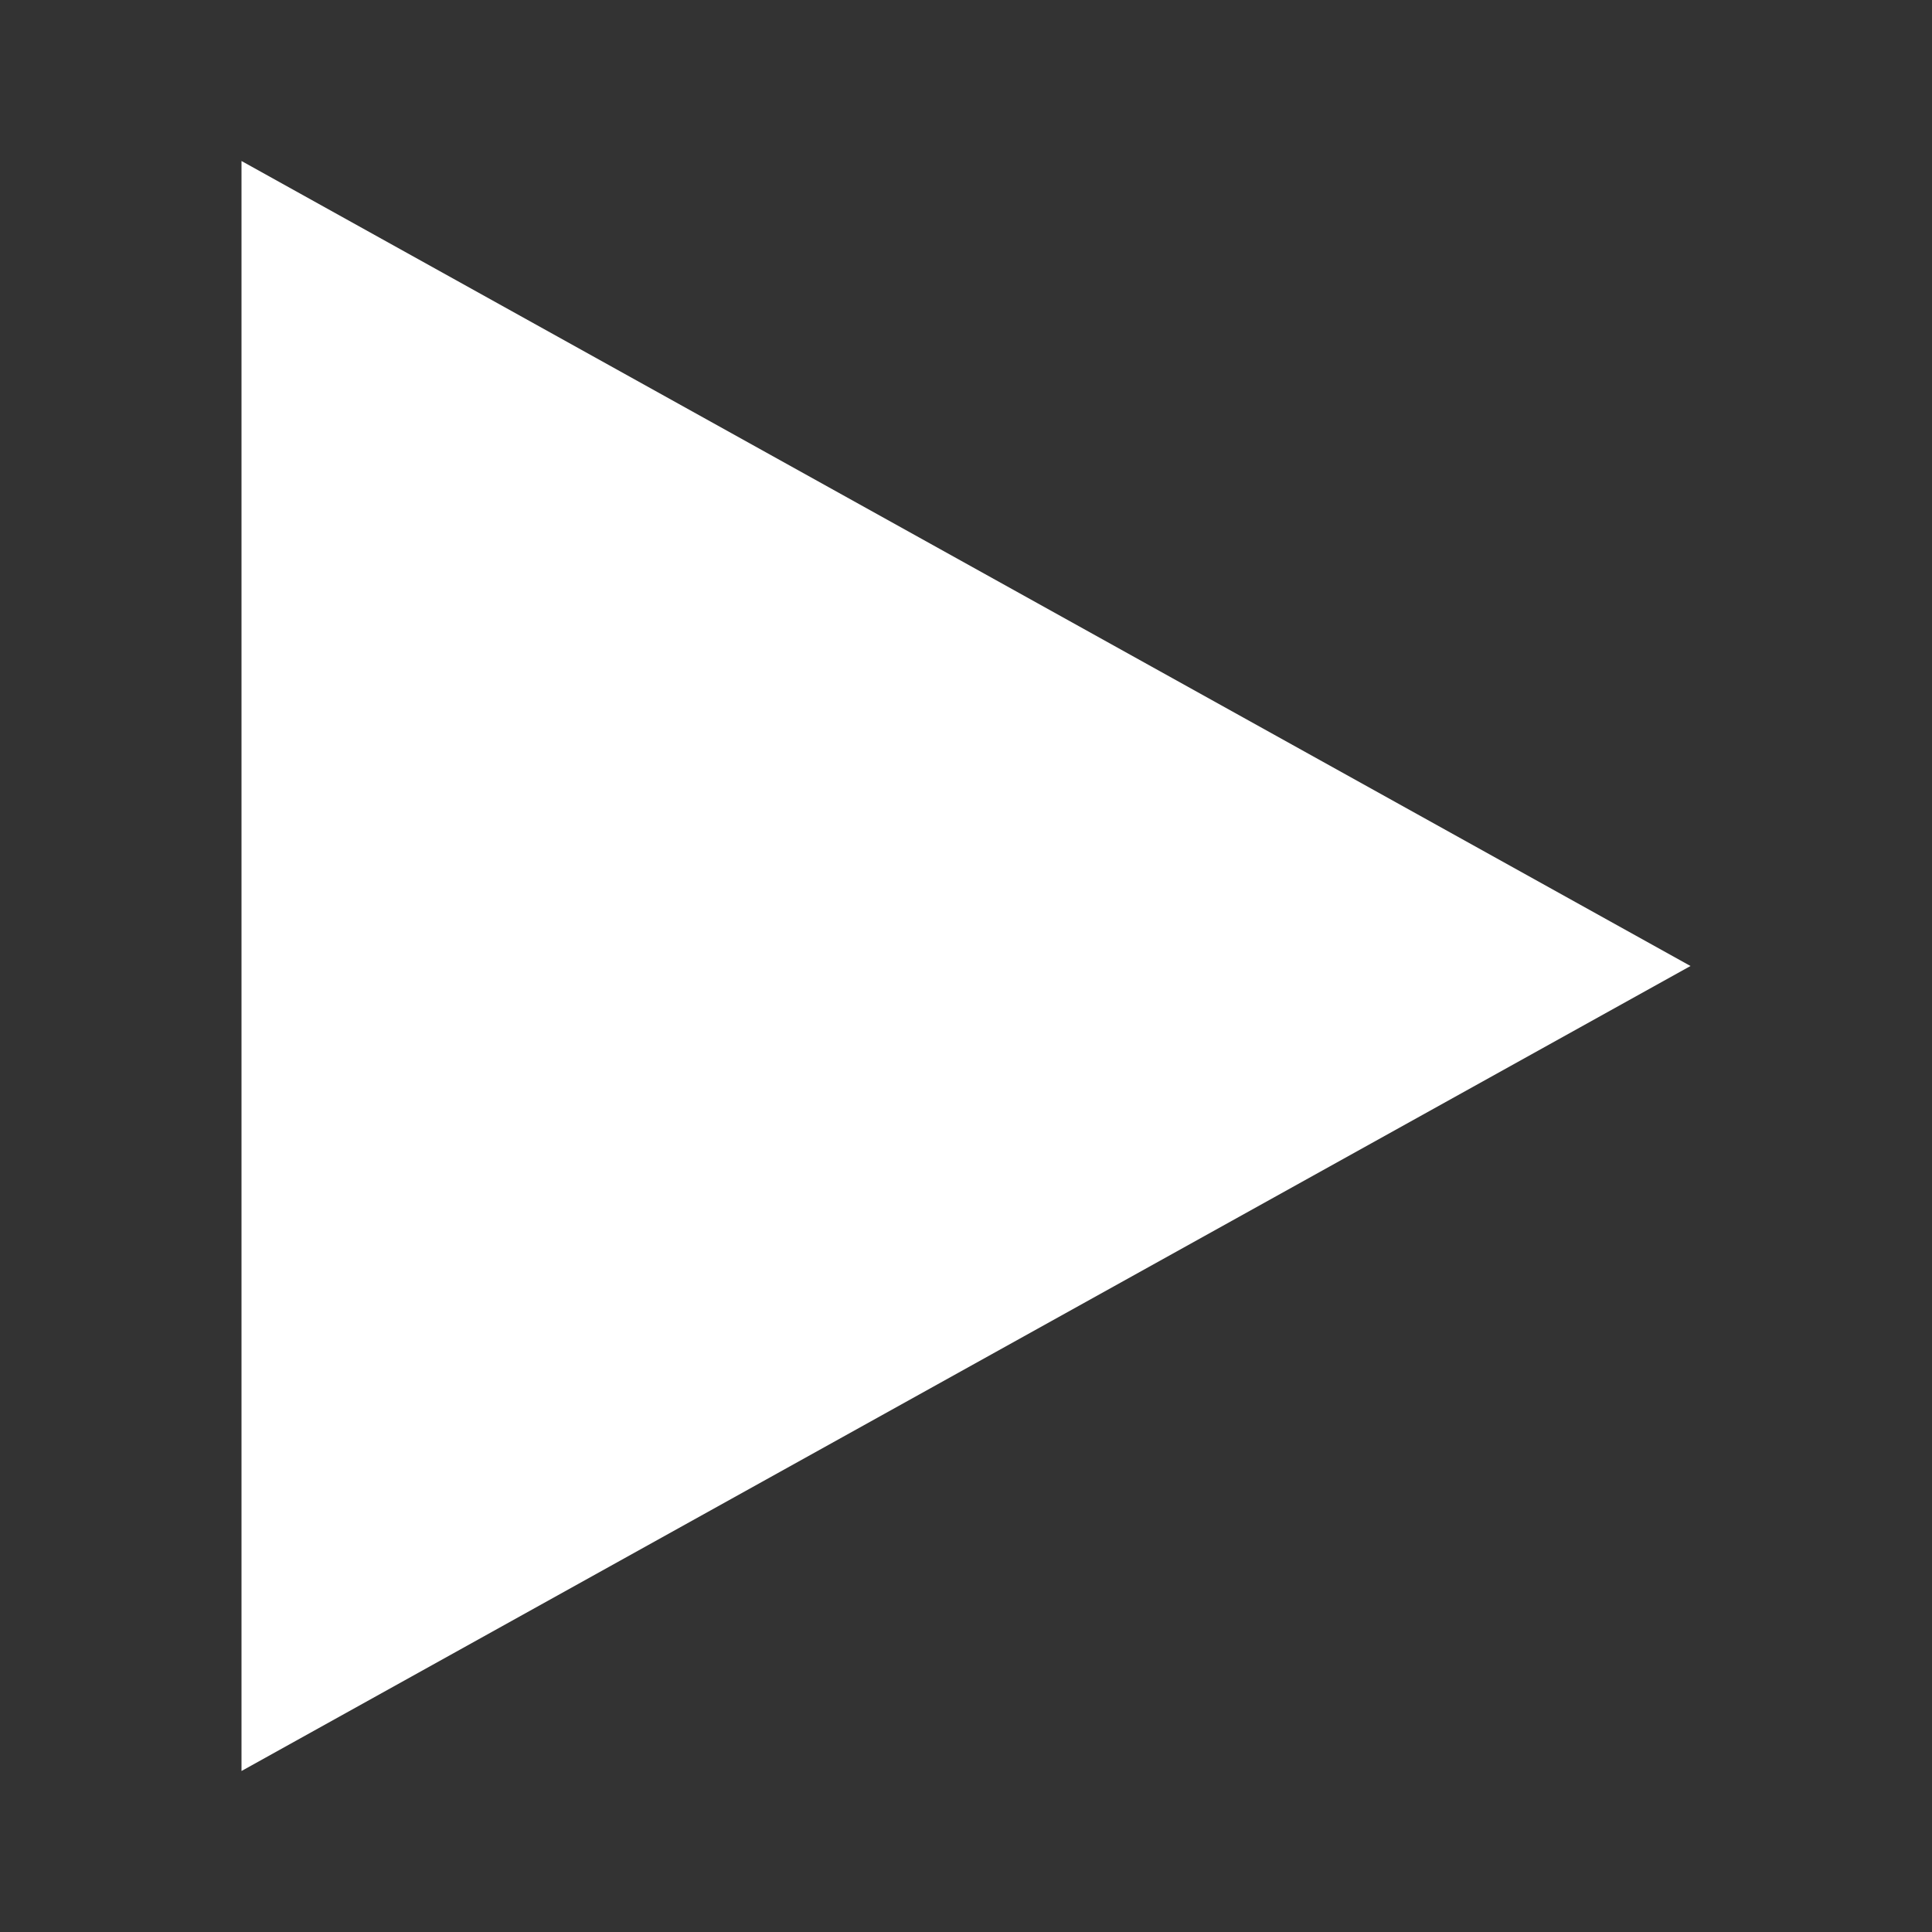 <svg xmlns="http://www.w3.org/2000/svg" width="24" height="24" viewBox="0 0 24 24">
<rect x="0" y="0" width="24" height="24" fill="#333333" stroke="none"/>
<style>
.ct0 {
    fill: #ffffff;
}
</style><path class="ct0" d="M3 22v-20l18 10-18 10z"/></svg>